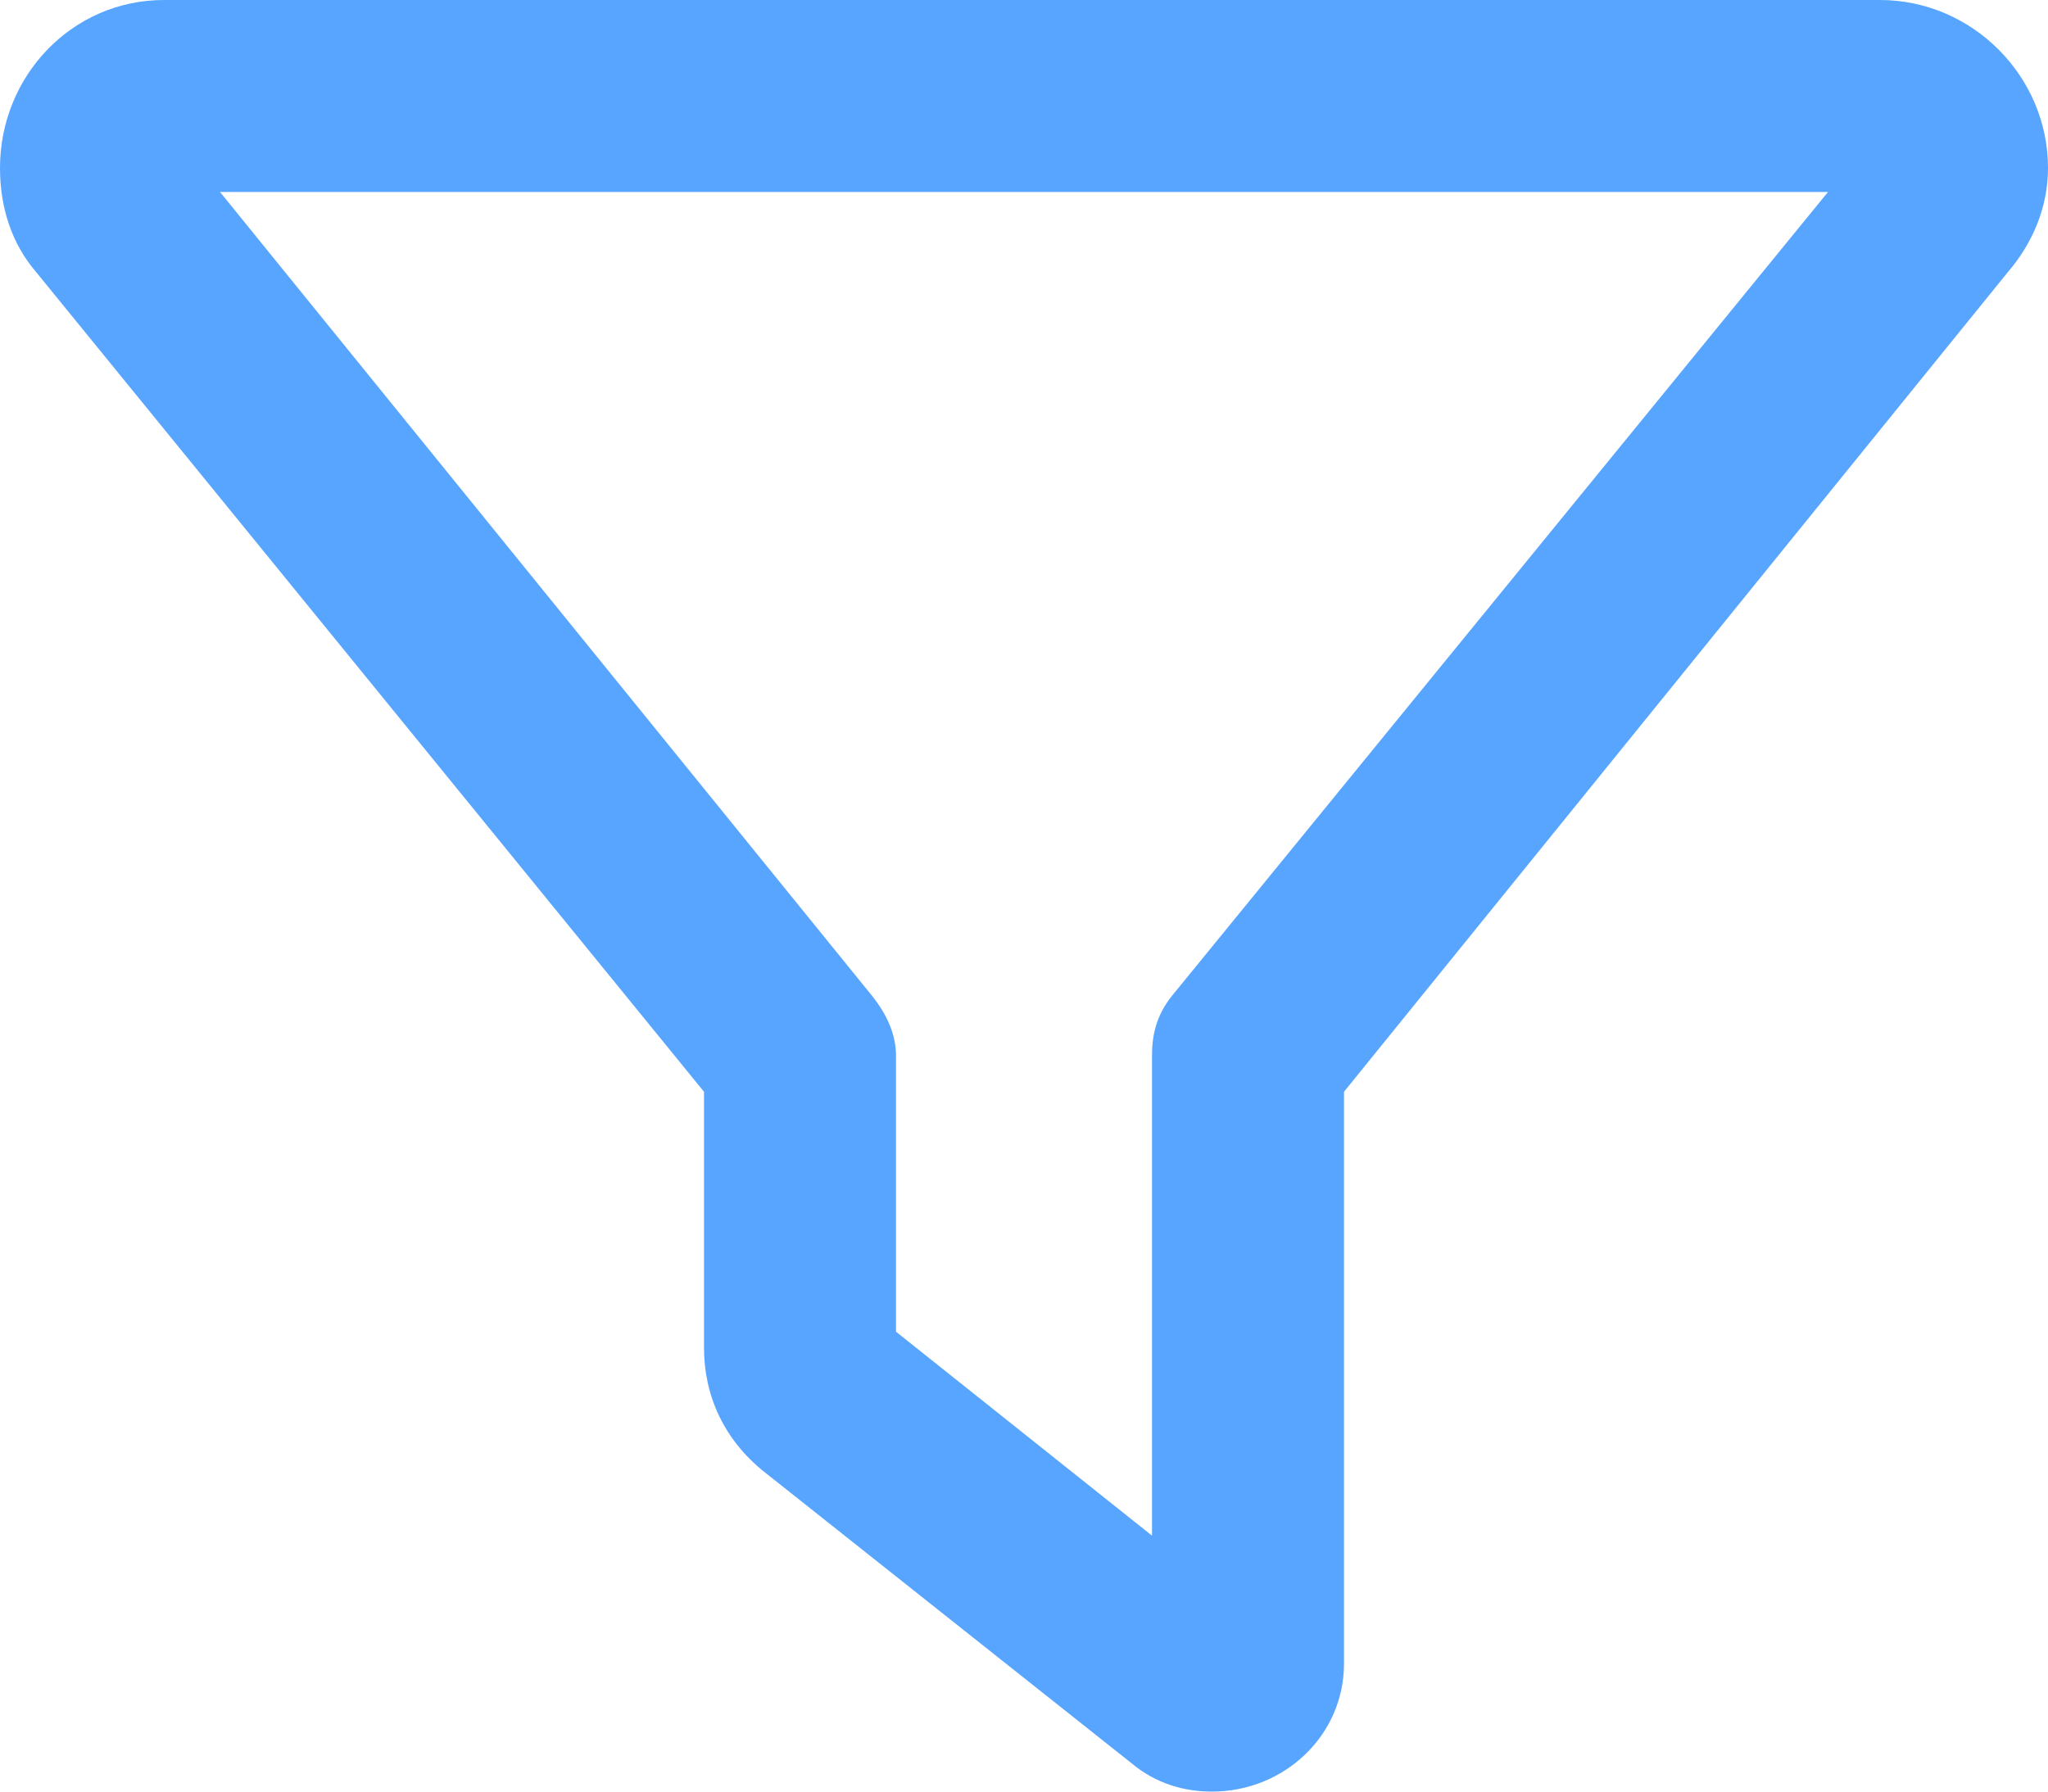 <svg xmlns="http://www.w3.org/2000/svg" width="48" height="42" viewBox="0 0 48 42" fill="none"><path d="M0 3.938C0 1.781 1.688 0 3.844 0H44.062C46.219 0 48 1.781 48 3.938C48 4.875 47.625 5.719 47.062 6.375L31.5 25.594V39C31.5 40.688 30.094 42 28.406 42C27.75 42 27.094 41.812 26.531 41.344L17.906 34.5C16.969 33.75 16.5 32.719 16.5 31.594V25.594L0.844 6.375C0.281 5.719 0 4.875 0 3.938ZM5.156 4.5L20.438 23.344C20.812 23.812 21 24.281 21 24.75V31.219L27 36V24.75C27 24.281 27.094 23.812 27.469 23.344L42.844 4.5H5.156Z" fill="#57A5FF"></path></svg>
